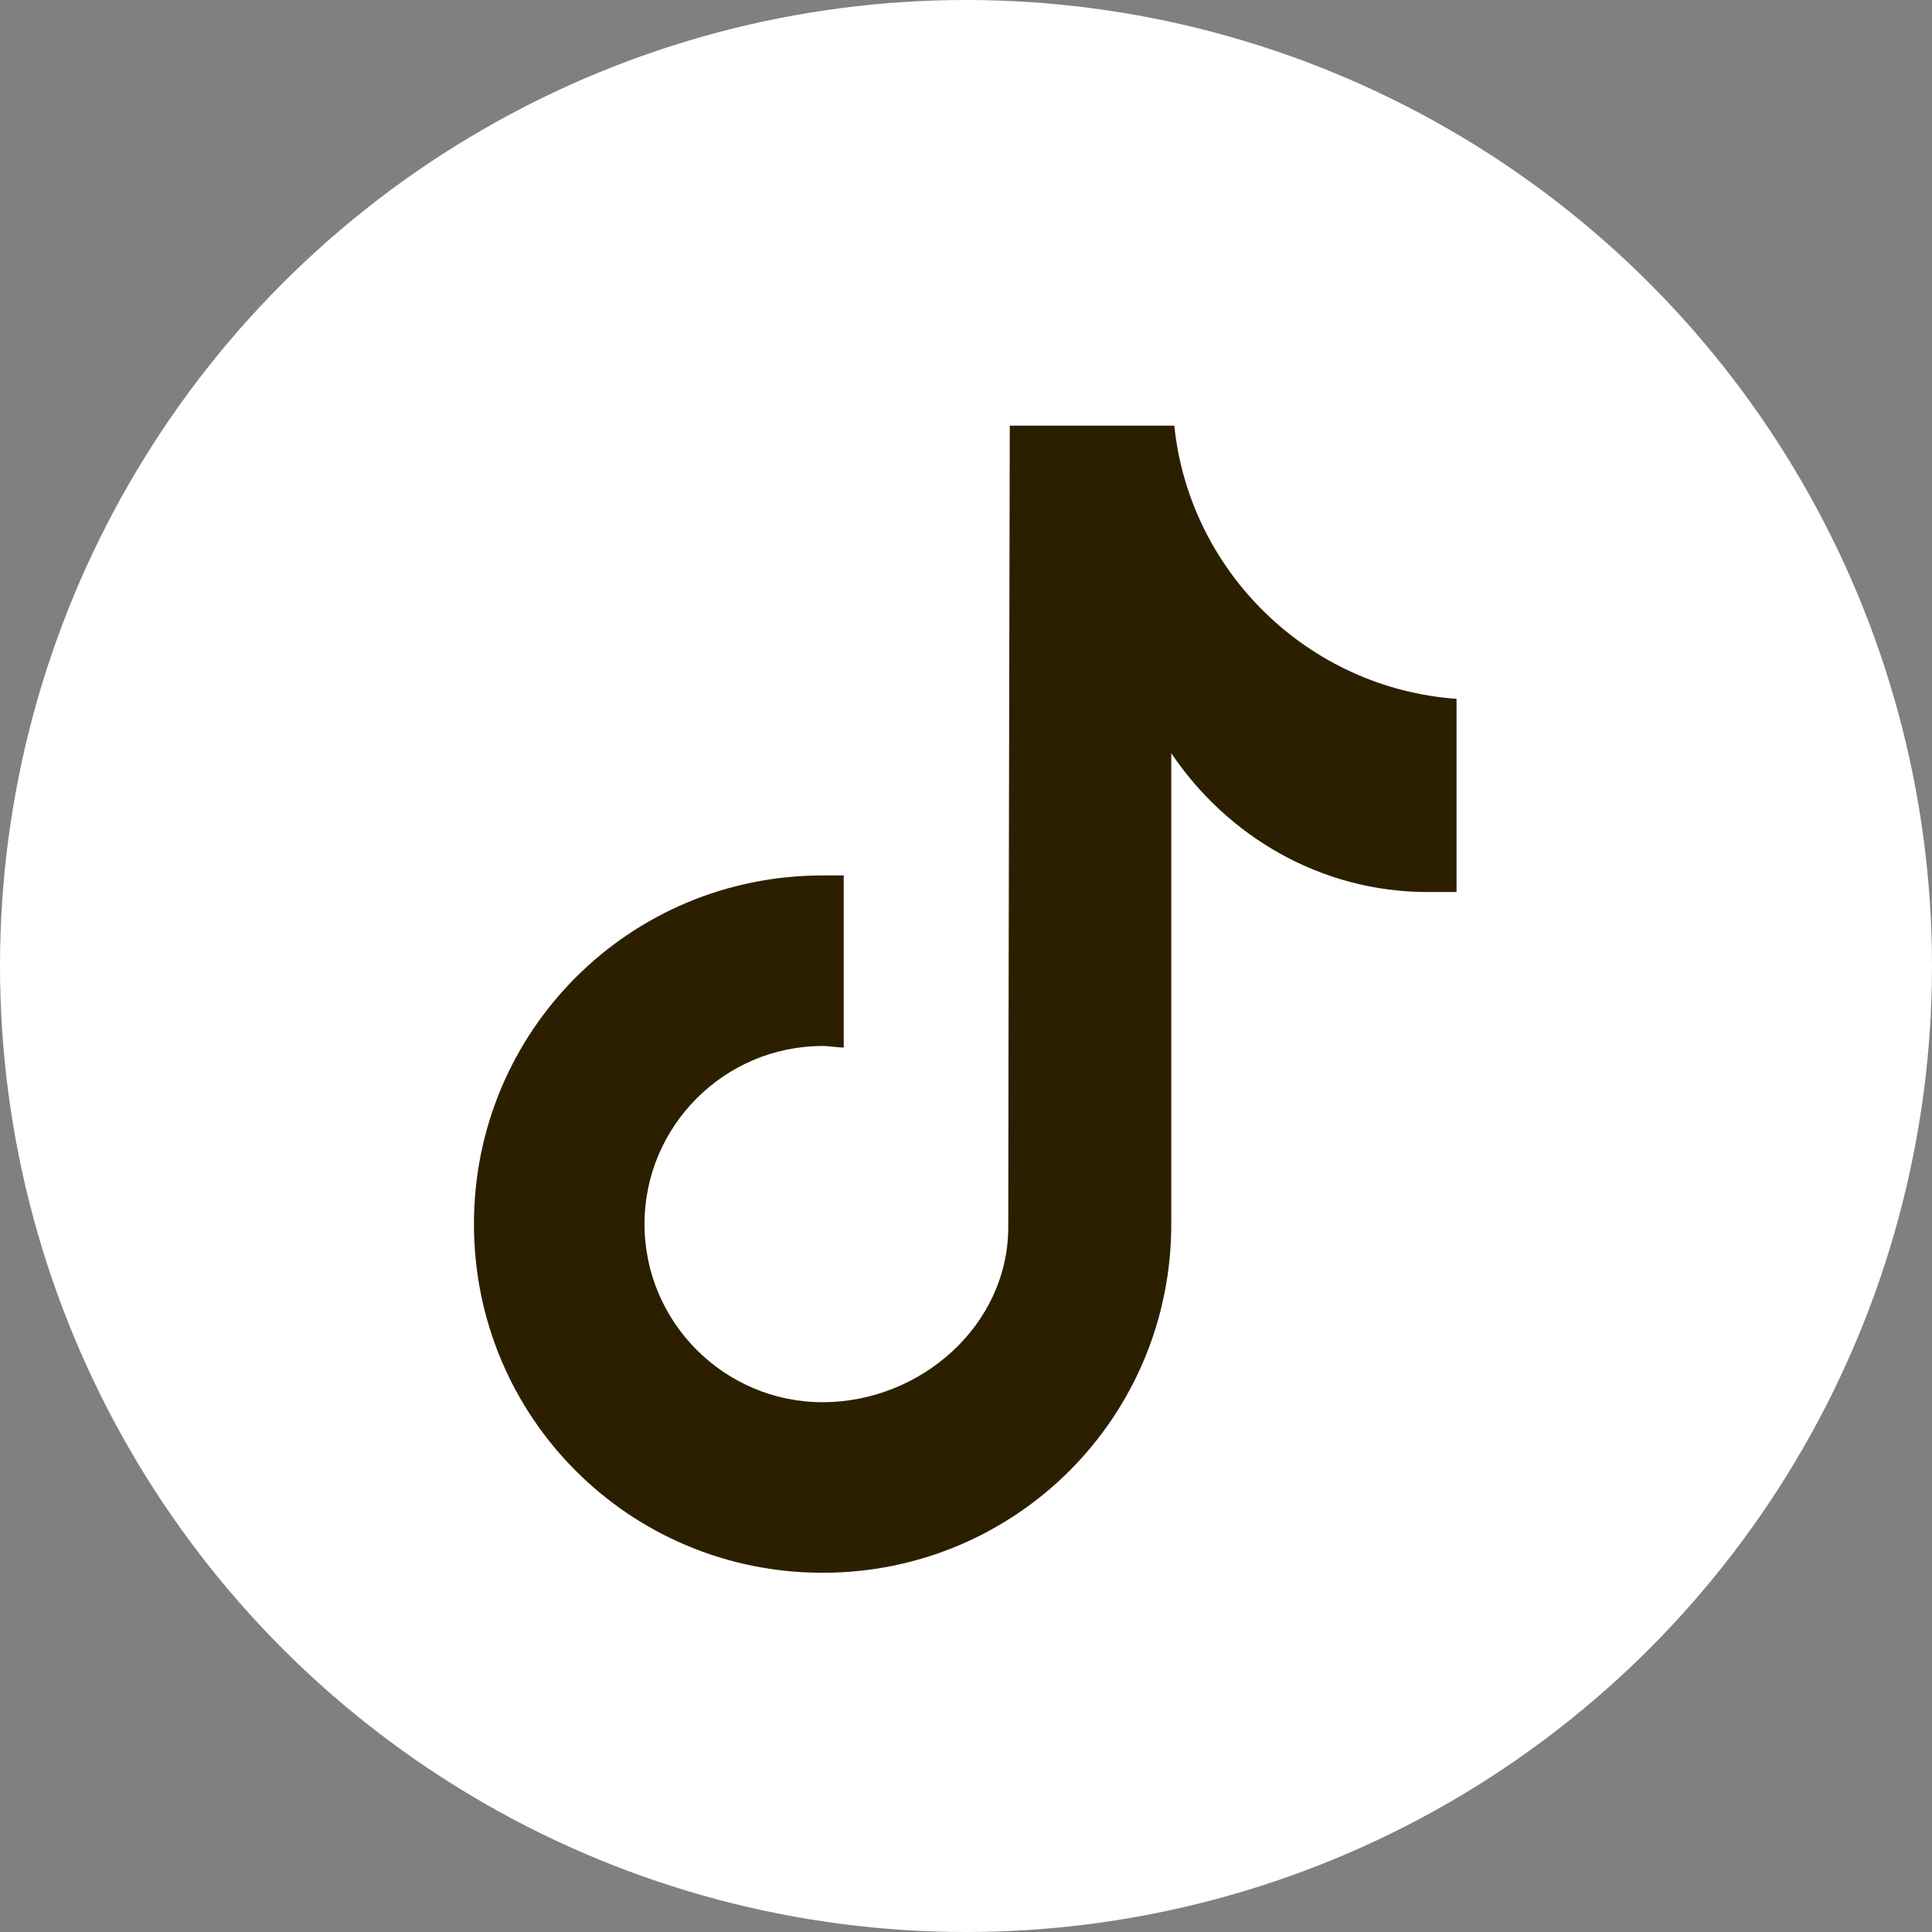 <?xml version="1.0" encoding="UTF-8"?>
<svg xmlns="http://www.w3.org/2000/svg" version="1.1" viewBox="0 0 128 128">
  <rect x="0" y="0" width="128" height="128" fill="#808080" stroke="none"/>
  <defs>
    <style>
      .cls-1 {
        fill: #fff;
      }

      .cls-2 {
        fill: #2c1f00;
      }
    </style>
  </defs>
  <!-- Generator: Adobe Illustrator 28.7.9, SVG Export Plug-In . SVG Version: 1.2.0 Build 218)  -->
  <g>
    <g id="_レイヤー_1" data-name="レイヤー_1">
      <g id="_レイヤー_1-2" data-name="_レイヤー_1">
        <g id="_レイヤー_1-2">
          <circle class="cls-1" cx="64" cy="64" r="64"/>
        </g>
      </g>
      <path class="cls-2" d="M96.5,59.1c-.6,0-1.2,0-1.9,0-7.1,0-13.3-3.7-17-9.2v31.2c0,12.8-10.3,23.1-23.1,23.1s-23.1-10.3-23.1-23.1,10.3-23.1,23.1-23.1,1,0,1.4,0v11.4c-.5,0-.9-.1-1.4-.1-6.5,0-11.8,5.3-11.8,11.8s5.3,11.8,11.8,11.8,12.3-5.1,12.3-11.6.1-53.1.1-53.1h10.9c1,9.7,8.9,17.4,18.7,18.1v12.6Z"/>
    </g>
  </g>
</svg>